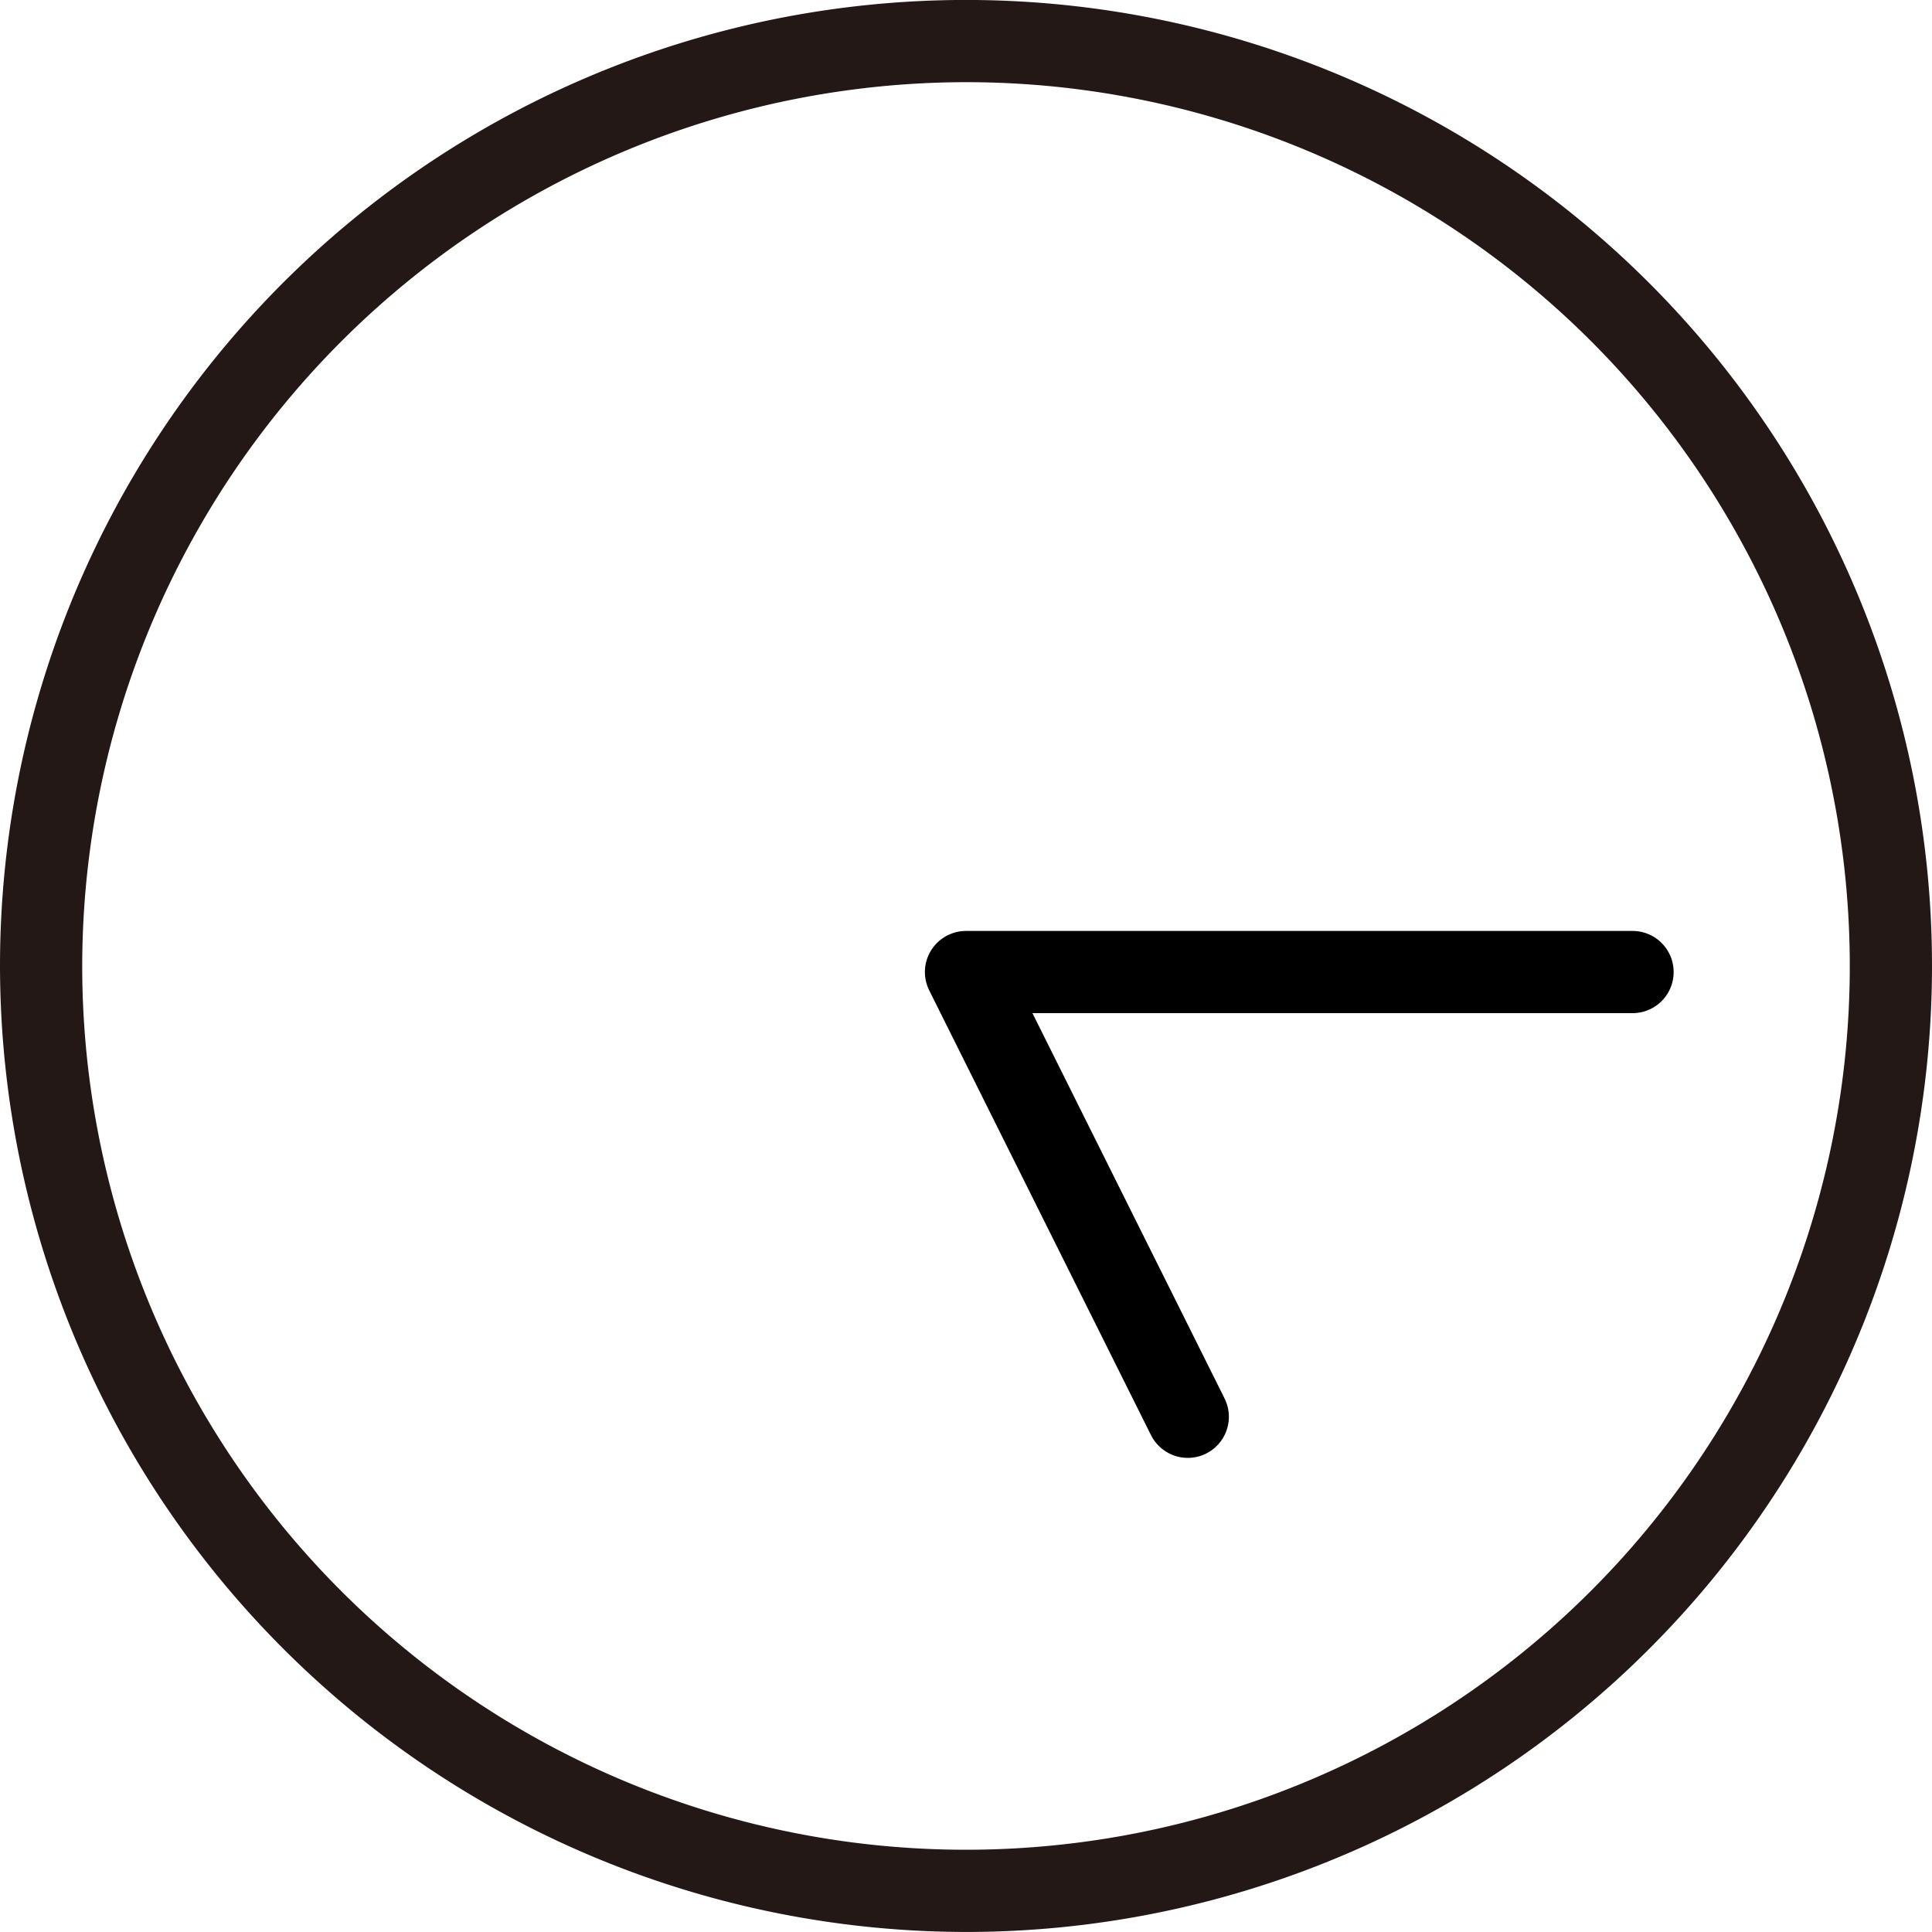 <svg xmlns="http://www.w3.org/2000/svg" xmlns:xlink="http://www.w3.org/1999/xlink" width="47" height="47" viewBox="0 0 47 47">
  <defs>
    <clipPath id="clip-path">
      <rect id="長方形_6760" data-name="長方形 6760" width="47" height="47" fill="none"/>
    </clipPath>
  </defs>
  <g id="グループ_450737" data-name="グループ 450737" clip-path="url(#clip-path)">
    <path id="パス_253576" data-name="パス 253576" d="M23.5,47A23.5,23.5,0,1,0,0,23.5,23.527,23.527,0,0,0,23.5,47m0-45A21.5,21.5,0,1,1,2,23.5,21.525,21.525,0,0,1,23.5,2" transform="translate(0 -0.001)" fill="#231815"/>
    <path id="パス_253577" data-name="パス 253577" d="M33.383,23.648H17.168l5.395,10.819" transform="translate(6.332 -0.001)" fill="none" stroke="#000" stroke-linecap="round" stroke-linejoin="round" stroke-width="2"/>
  </g>
</svg>
